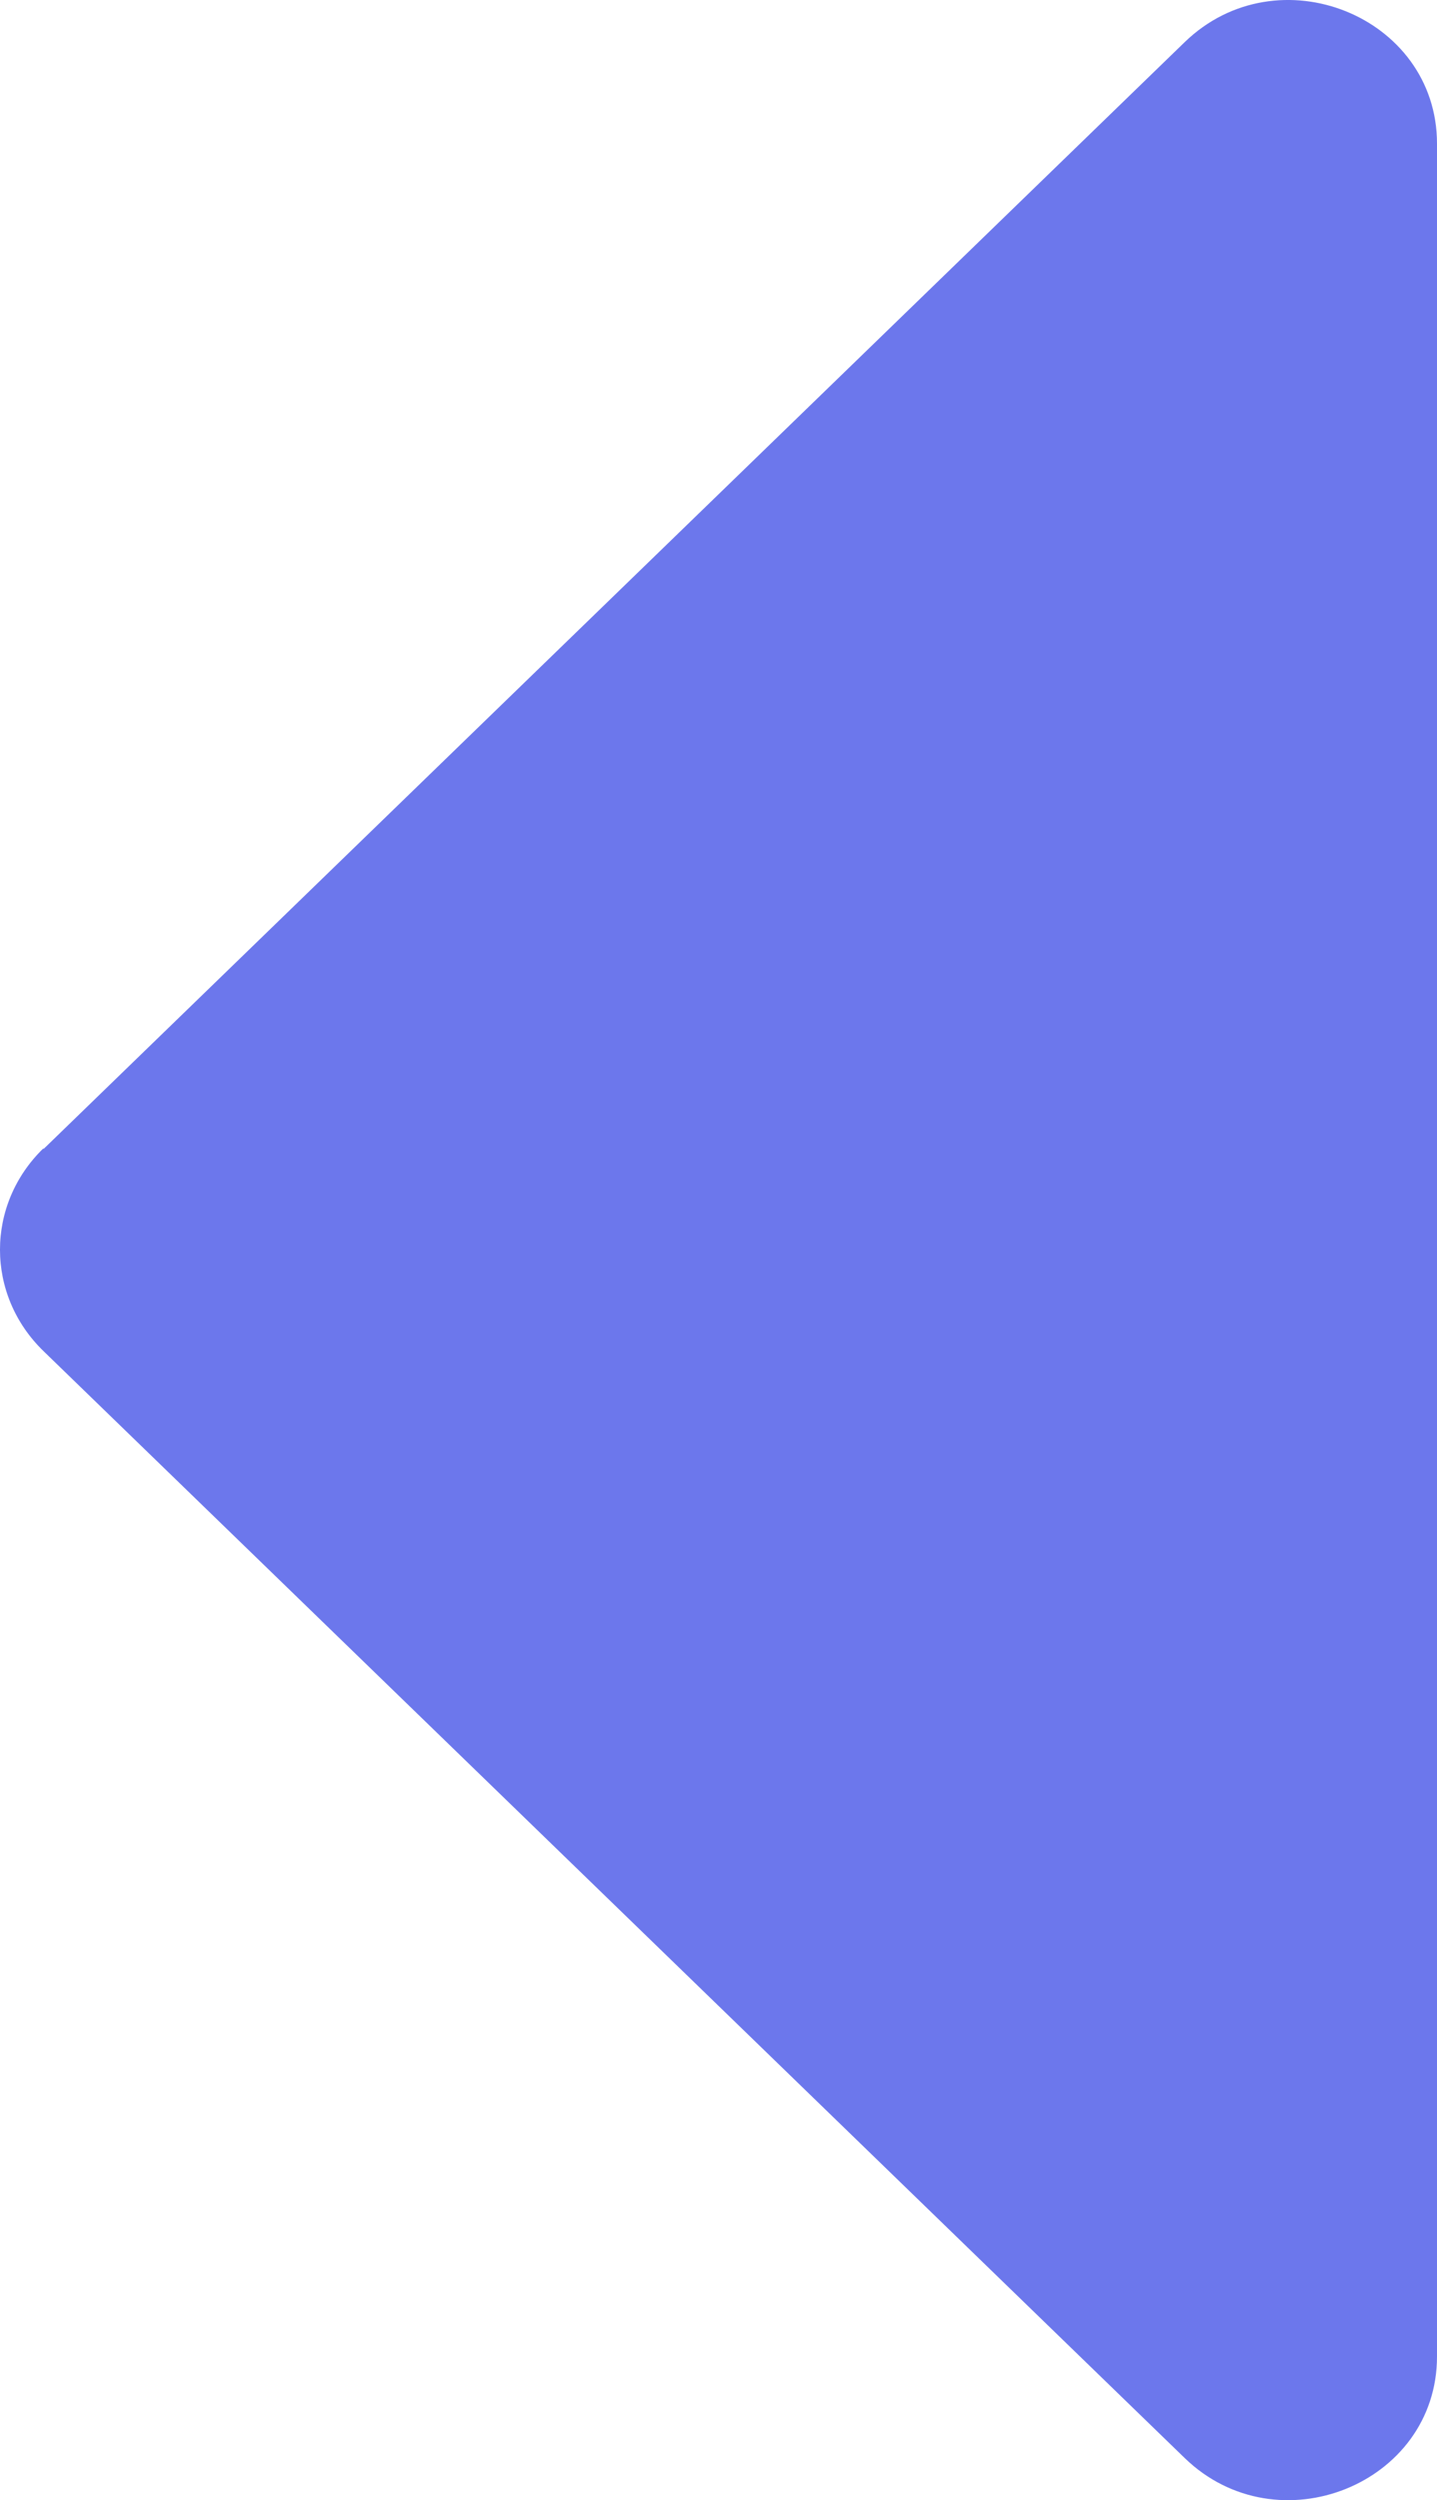 <svg xmlns="http://www.w3.org/2000/svg" width="73" height="127" viewBox="0 0 73 127" fill="none"><path id="Vector" d="M2.209 58.369L60.178 2.145C64.908 -2.443 73 0.817 73 7.297V119.703C73 126.183 64.908 129.443 60.178 124.855L2.209 68.631C-0.737 65.774 -0.737 61.186 2.209 58.328V58.369Z" fill="#6C77EC"></path></svg>